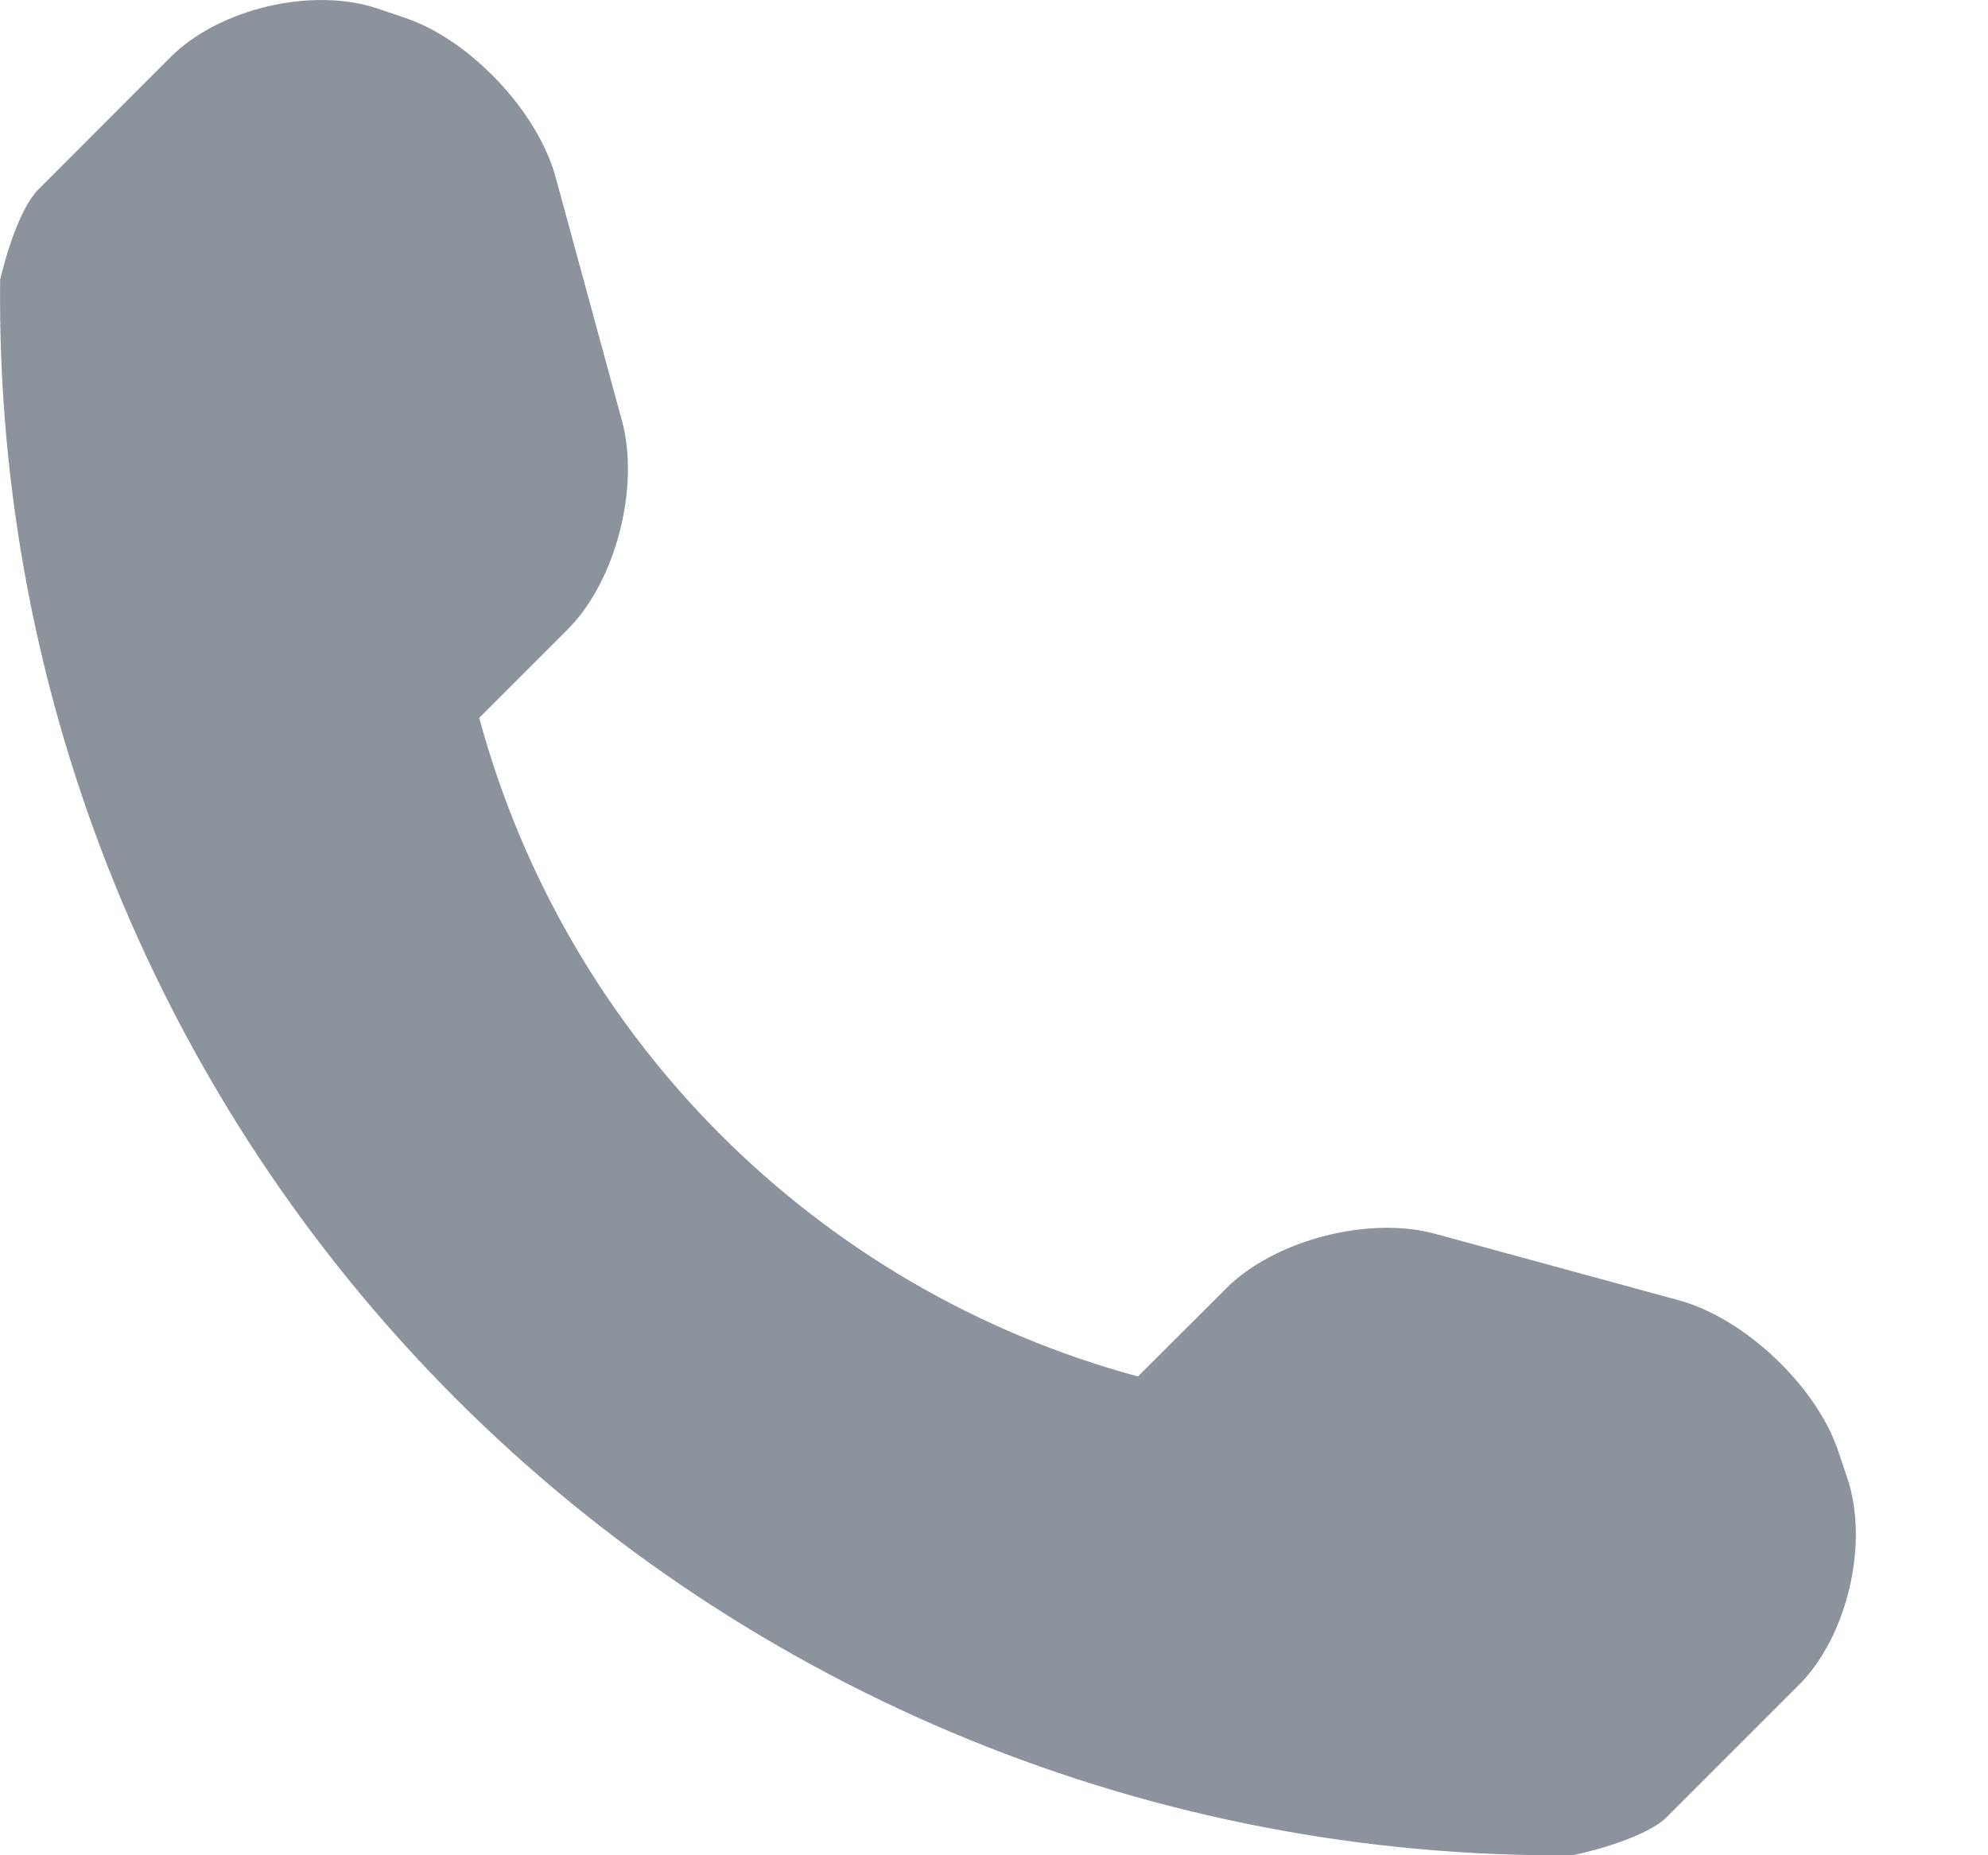 <svg width="15" height="14" viewBox="0 0 15 14" fill="none" xmlns="http://www.w3.org/2000/svg">
<path d="M13.94 11.159L13.87 10.95C13.705 10.459 13.164 9.947 12.667 9.812L10.827 9.31C10.328 9.174 9.617 9.357 9.252 9.722L8.586 10.387C6.166 9.733 4.269 7.836 3.616 5.417L4.282 4.751C4.647 4.386 4.829 3.675 4.693 3.176L4.192 1.336C4.056 0.838 3.543 0.297 3.054 0.134L2.844 0.063C2.353 -0.1 1.653 0.065 1.288 0.43L0.292 1.427C0.114 1.604 0.001 2.11 0.001 2.112C-0.034 5.274 1.206 8.32 3.442 10.557C5.674 12.788 8.709 14.026 11.861 14C11.878 14 12.399 13.888 12.577 13.711L13.573 12.715C13.938 12.35 14.103 11.65 13.94 11.159Z" fill="#8C939D"/>
</svg>
